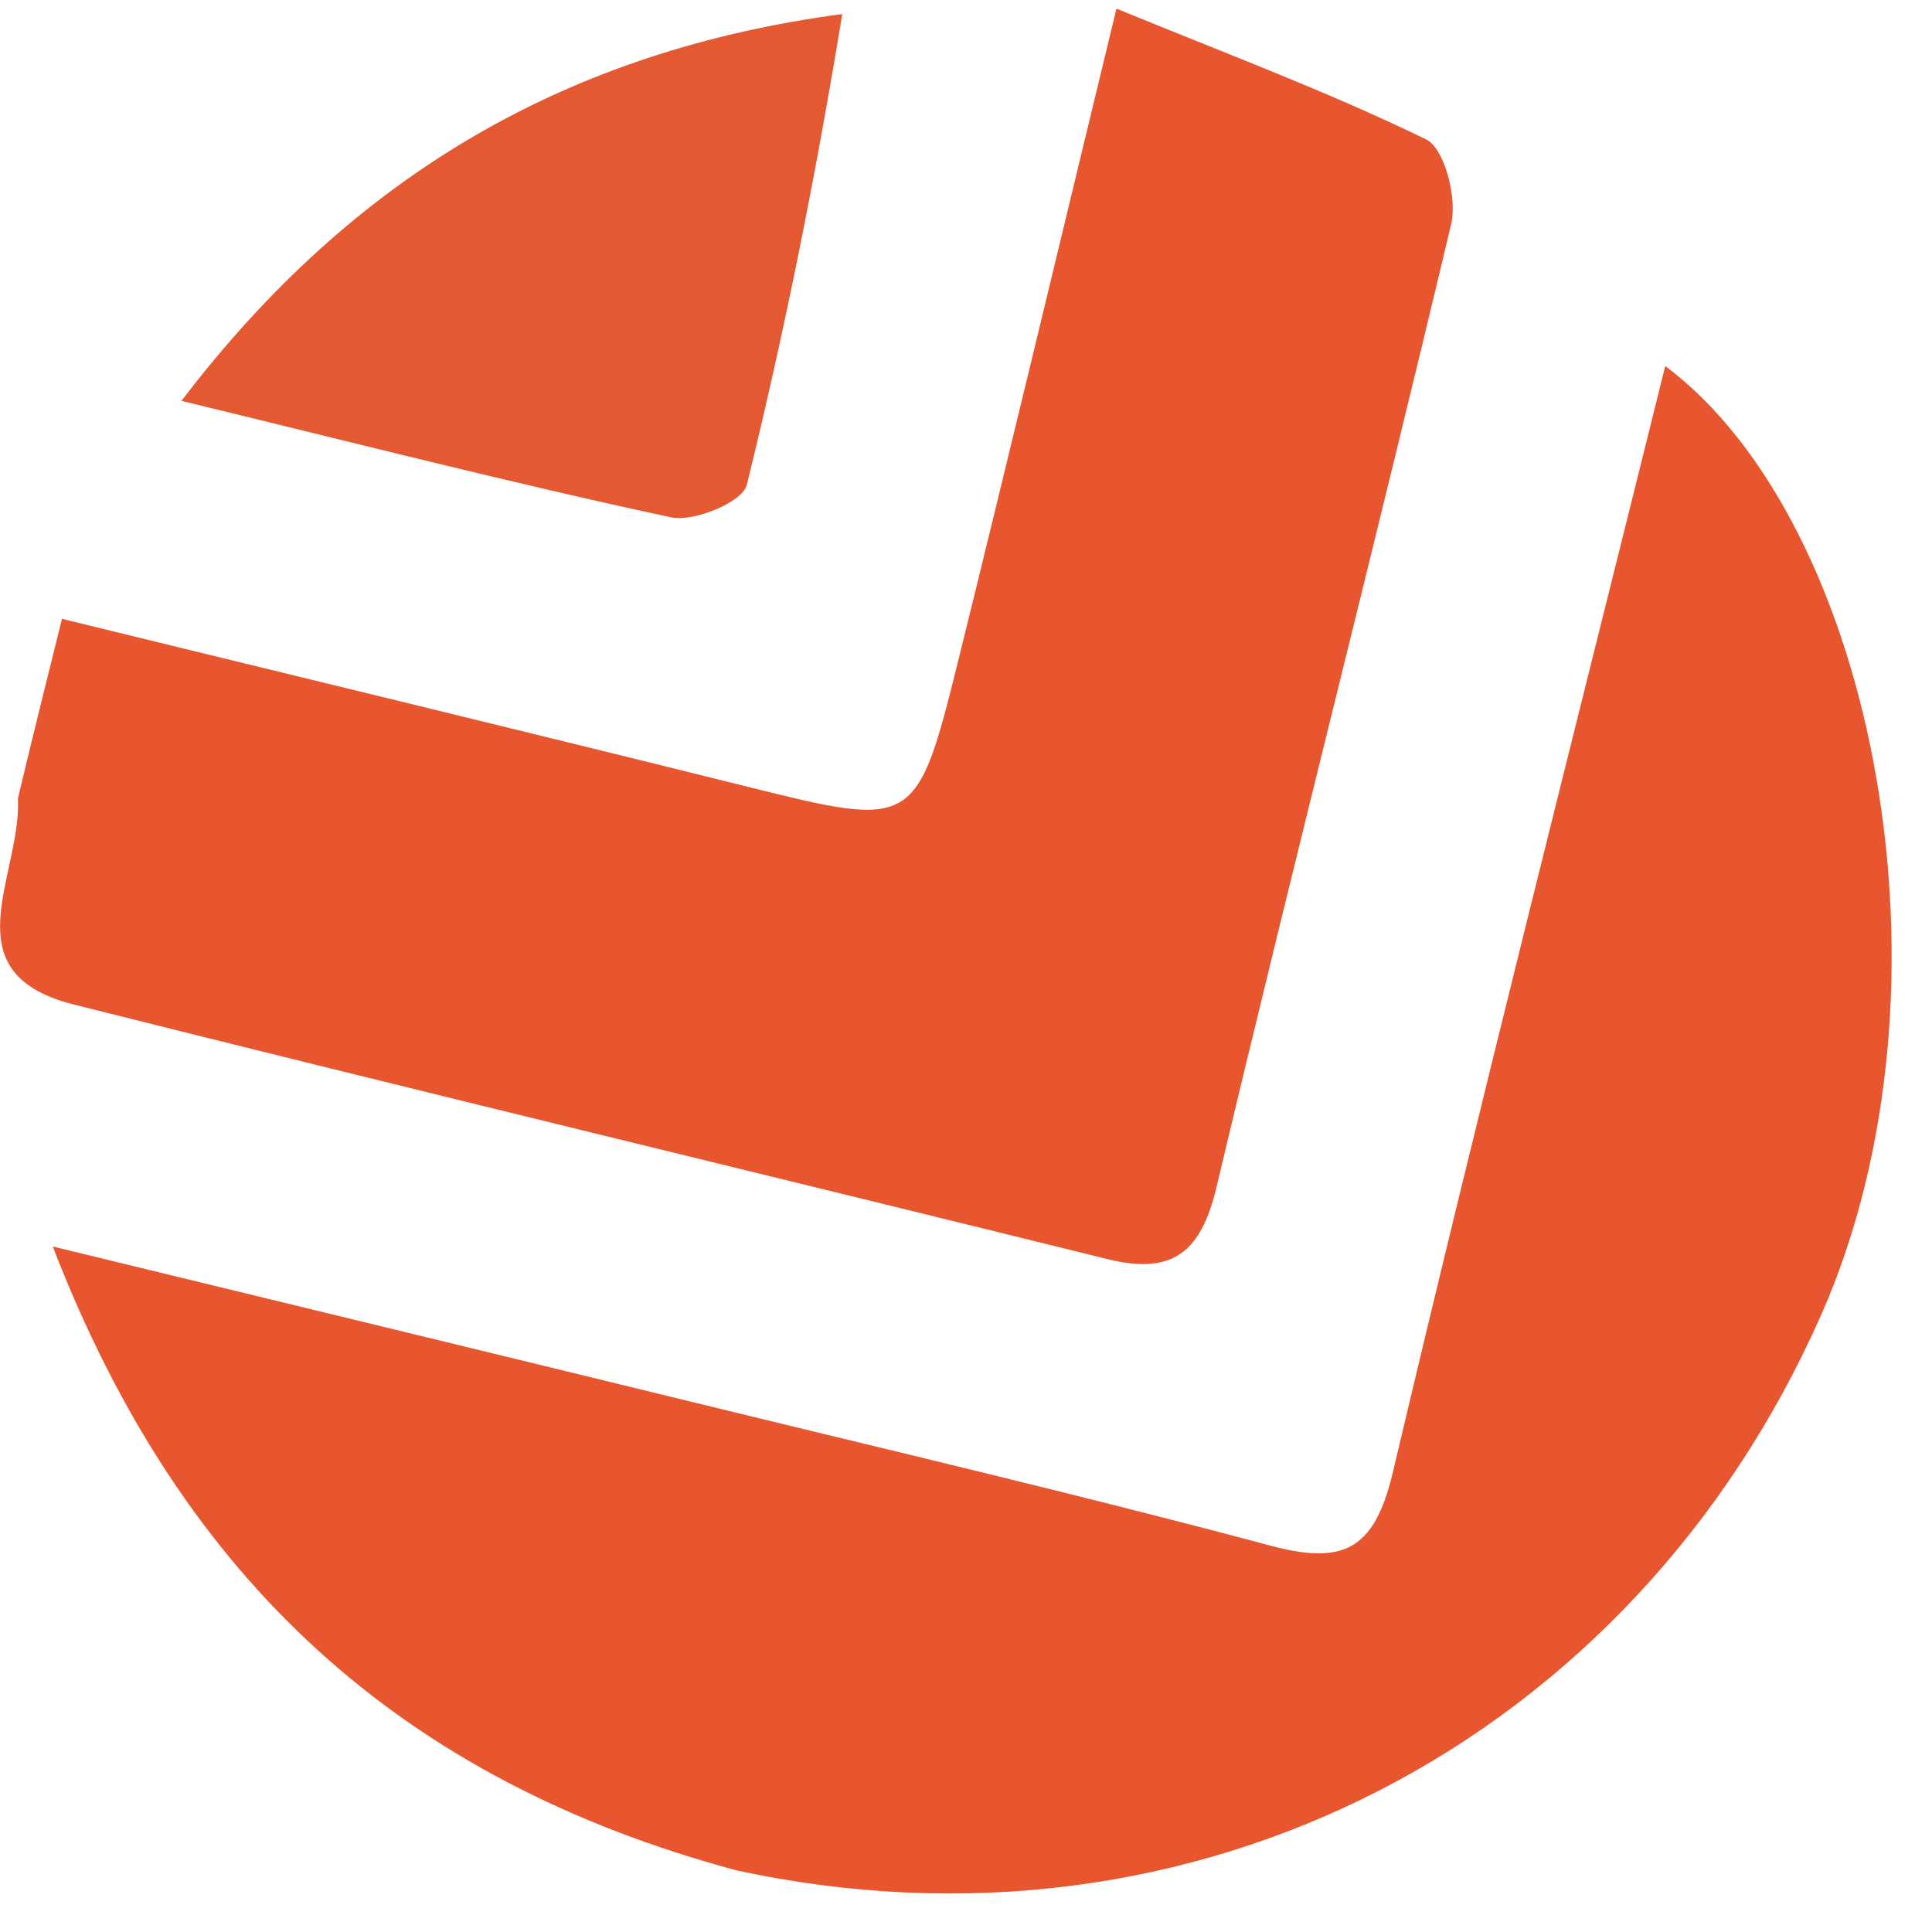 <svg width="41" height="41" viewBox="0 0 41 41" fill="none" xmlns="http://www.w3.org/2000/svg">
<path d="M15.617 39.689C8.571 37.787 3.871 33.586 1.12 26.453C5.966 27.631 10.322 28.685 14.676 29.749C18.767 30.75 22.87 31.707 26.937 32.795C28.496 33.213 29.164 32.915 29.559 31.242C31.408 23.414 33.392 15.617 35.339 7.768C39.795 11.097 41.712 20.961 38.653 27.892C34.644 36.976 25.35 41.806 15.617 39.689Z" fill="#E7562E"/>
<path d="M0.381 16.938C0.697 15.62 0.979 14.486 1.315 13.133C6.294 14.351 11.082 15.505 15.861 16.695C19.399 17.576 19.454 17.579 20.332 14.032C21.43 9.597 22.489 5.153 23.693 0.183C26.024 1.141 28.194 1.949 30.265 2.959C30.657 3.15 30.927 4.207 30.796 4.756C29.176 11.578 27.436 18.371 25.816 25.193C25.484 26.593 24.87 27.058 23.502 26.72C16.194 24.913 8.873 23.154 1.572 21.319C-1.091 20.65 0.456 18.612 0.381 16.938Z" fill="#E7562E"/>
<path d="M17.874 0.298C17.325 3.649 16.662 6.991 15.847 10.295C15.76 10.65 14.729 11.083 14.244 10.979C10.871 10.255 7.527 9.399 3.851 8.507C7.51 3.705 12.059 1.073 17.874 0.298Z" fill="#E45932"/>
</svg>

